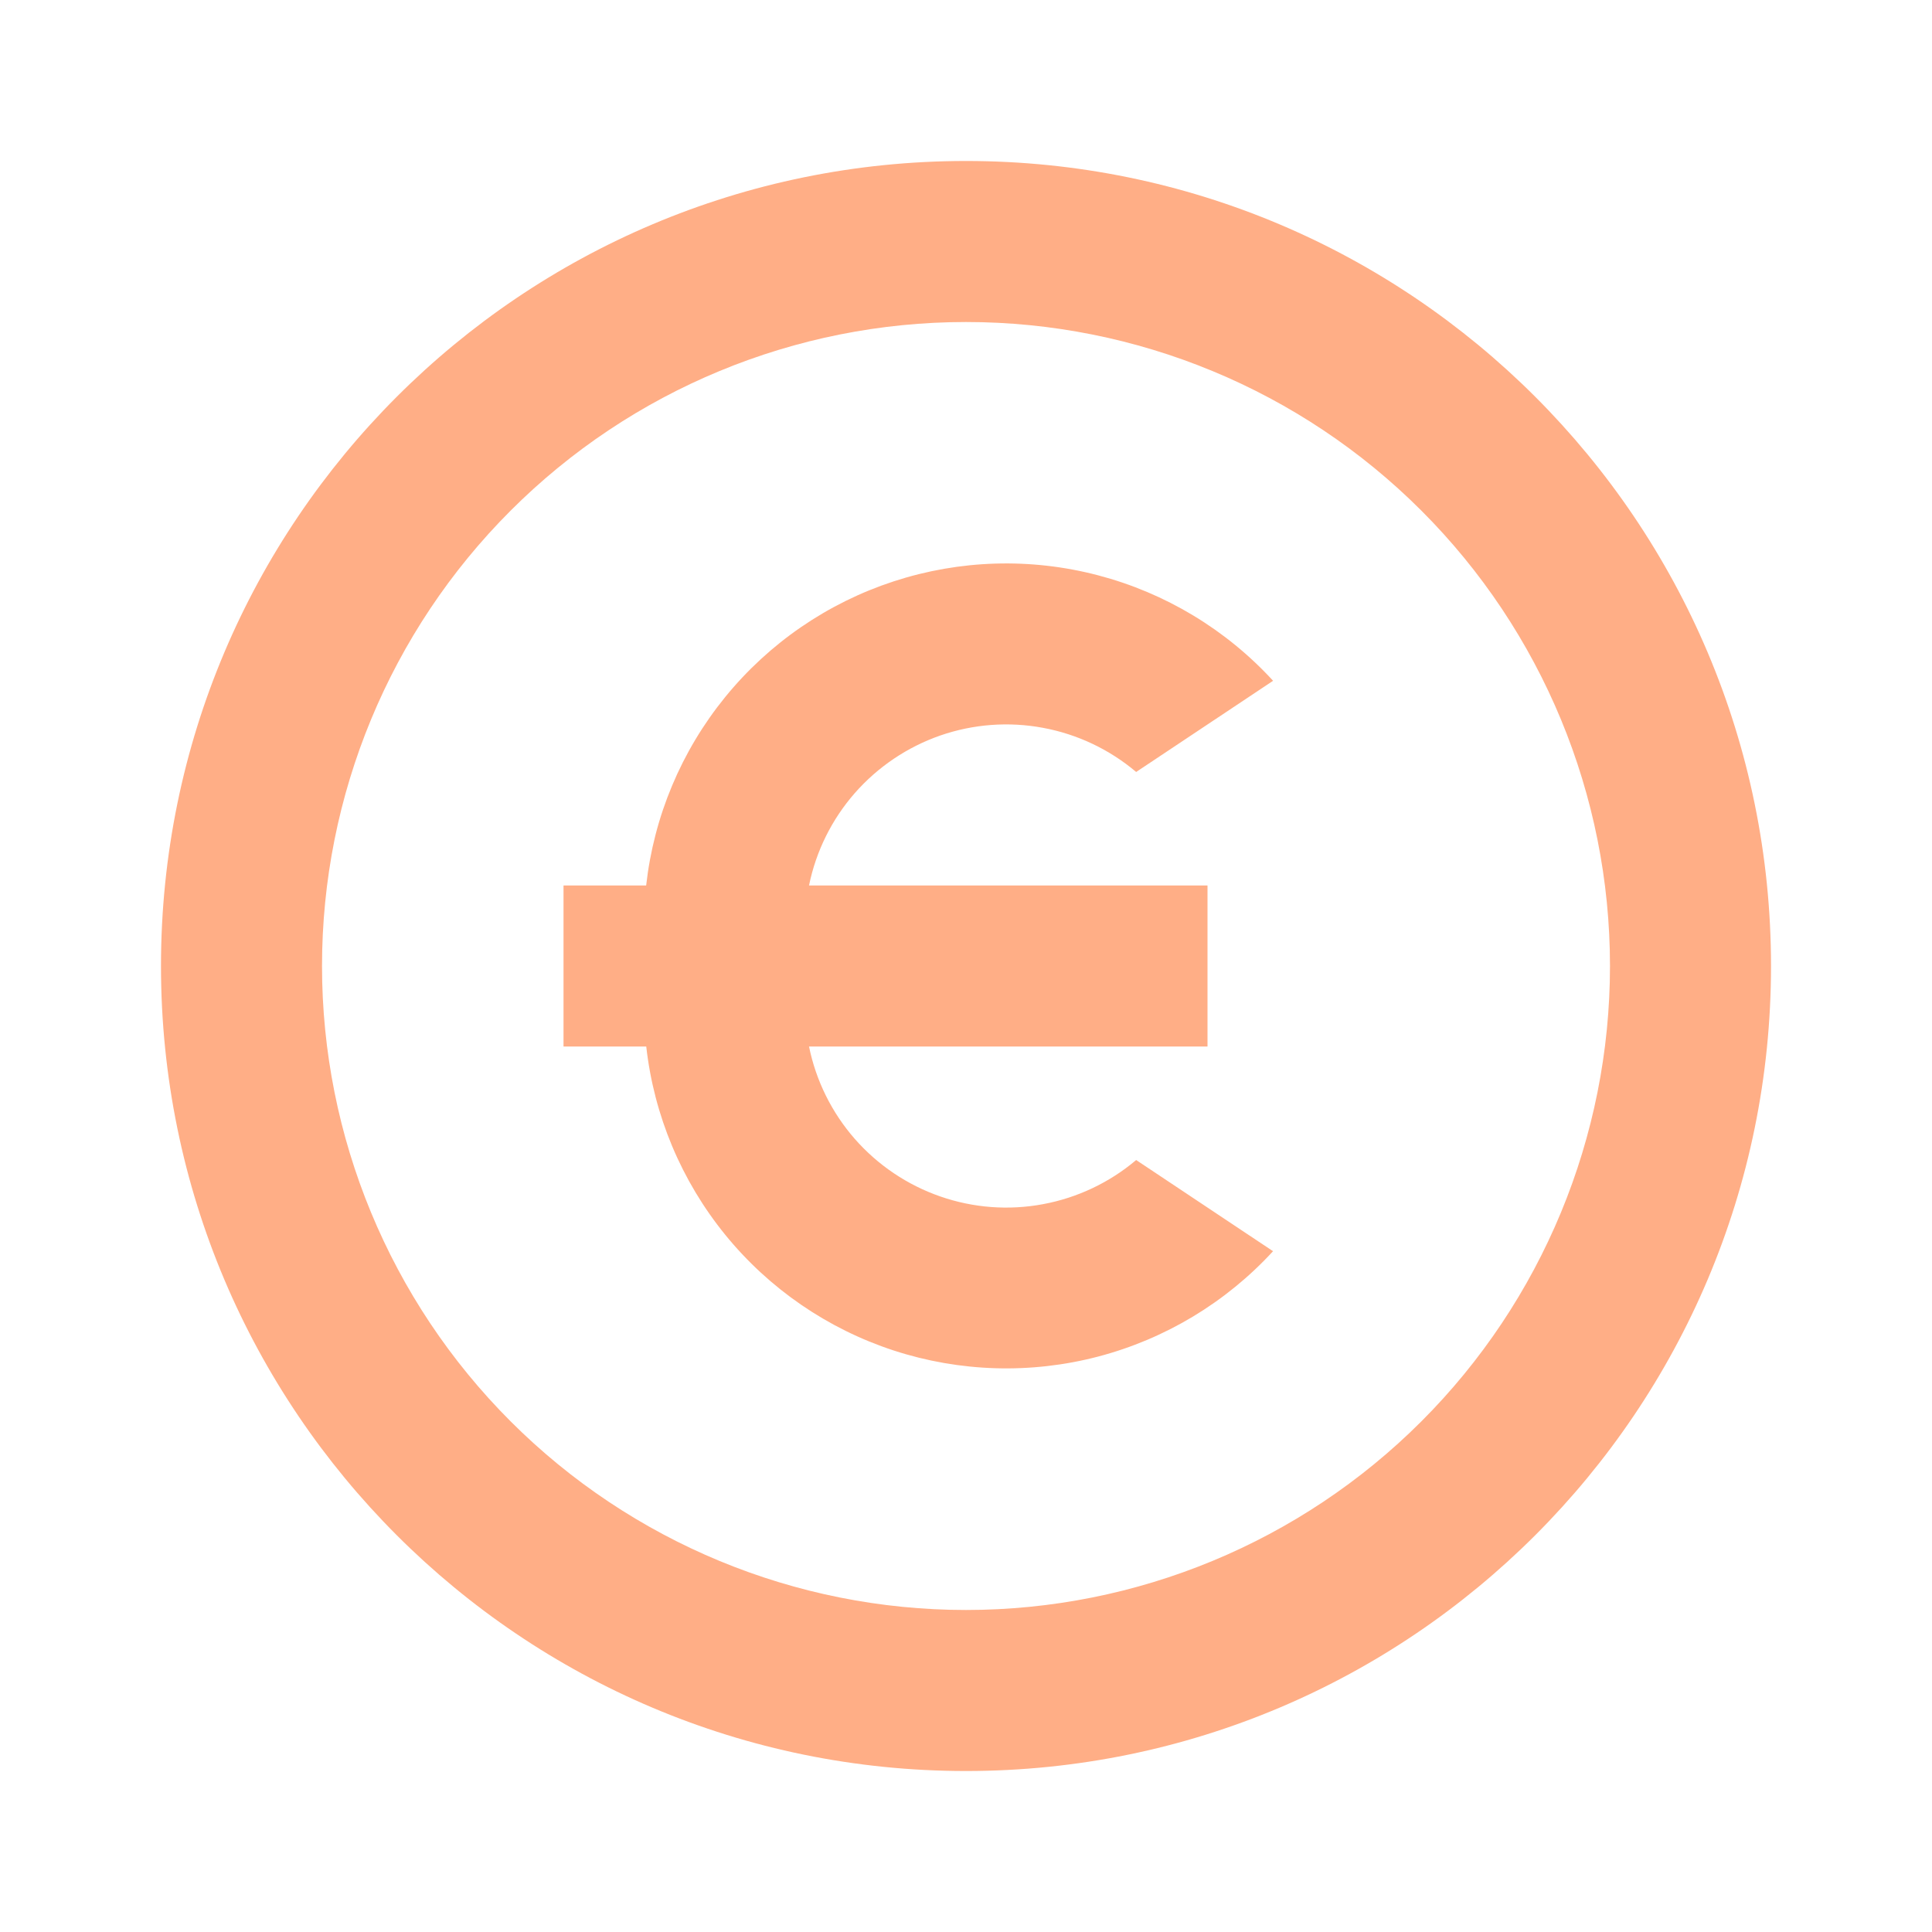 <?xml version="1.0" encoding="UTF-8"?> <svg xmlns="http://www.w3.org/2000/svg" width="40" height="40" viewBox="0 0 40 40" fill="none"><g id="money-euro-circle-line"><path id="Icon" d="M20 36.667C10.795 36.667 3.333 29.205 3.333 20C3.333 10.795 10.795 3.333 20 3.333C29.205 3.333 36.667 10.795 36.667 20C36.667 29.205 29.205 36.667 20 36.667ZM20 33.333C23.536 33.333 26.928 31.928 29.428 29.428C31.929 26.927 33.333 23.536 33.333 20C33.333 16.464 31.929 13.072 29.428 10.572C26.928 8.071 23.536 6.667 20 6.667C16.464 6.667 13.072 8.071 10.572 10.572C8.071 13.072 6.667 16.464 6.667 20C6.667 23.536 8.071 26.927 10.572 29.428C13.072 31.928 16.464 33.333 20 33.333ZM16.75 18.333H25V21.667H16.75C16.894 22.375 17.221 23.035 17.697 23.579C18.174 24.123 18.784 24.534 19.467 24.771C20.151 25.009 20.884 25.064 21.595 24.931C22.306 24.799 22.971 24.484 23.523 24.017L26.357 25.905C25.383 26.965 24.125 27.722 22.733 28.087C21.341 28.451 19.873 28.407 18.505 27.961C17.137 27.514 15.926 26.683 15.017 25.567C14.109 24.451 13.54 23.097 13.38 21.667H11.667V18.333H13.378C13.538 16.902 14.106 15.548 15.015 14.431C15.924 13.314 17.135 12.483 18.504 12.036C19.873 11.589 21.341 11.545 22.734 11.911C24.127 12.276 25.385 13.034 26.358 14.095L23.523 15.983C22.971 15.516 22.306 15.201 21.595 15.069C20.884 14.936 20.151 14.991 19.467 15.228C18.784 15.466 18.174 15.877 17.697 16.421C17.221 16.965 16.894 17.624 16.75 18.333Z" fill="#FFAE86"></path></g></svg> 